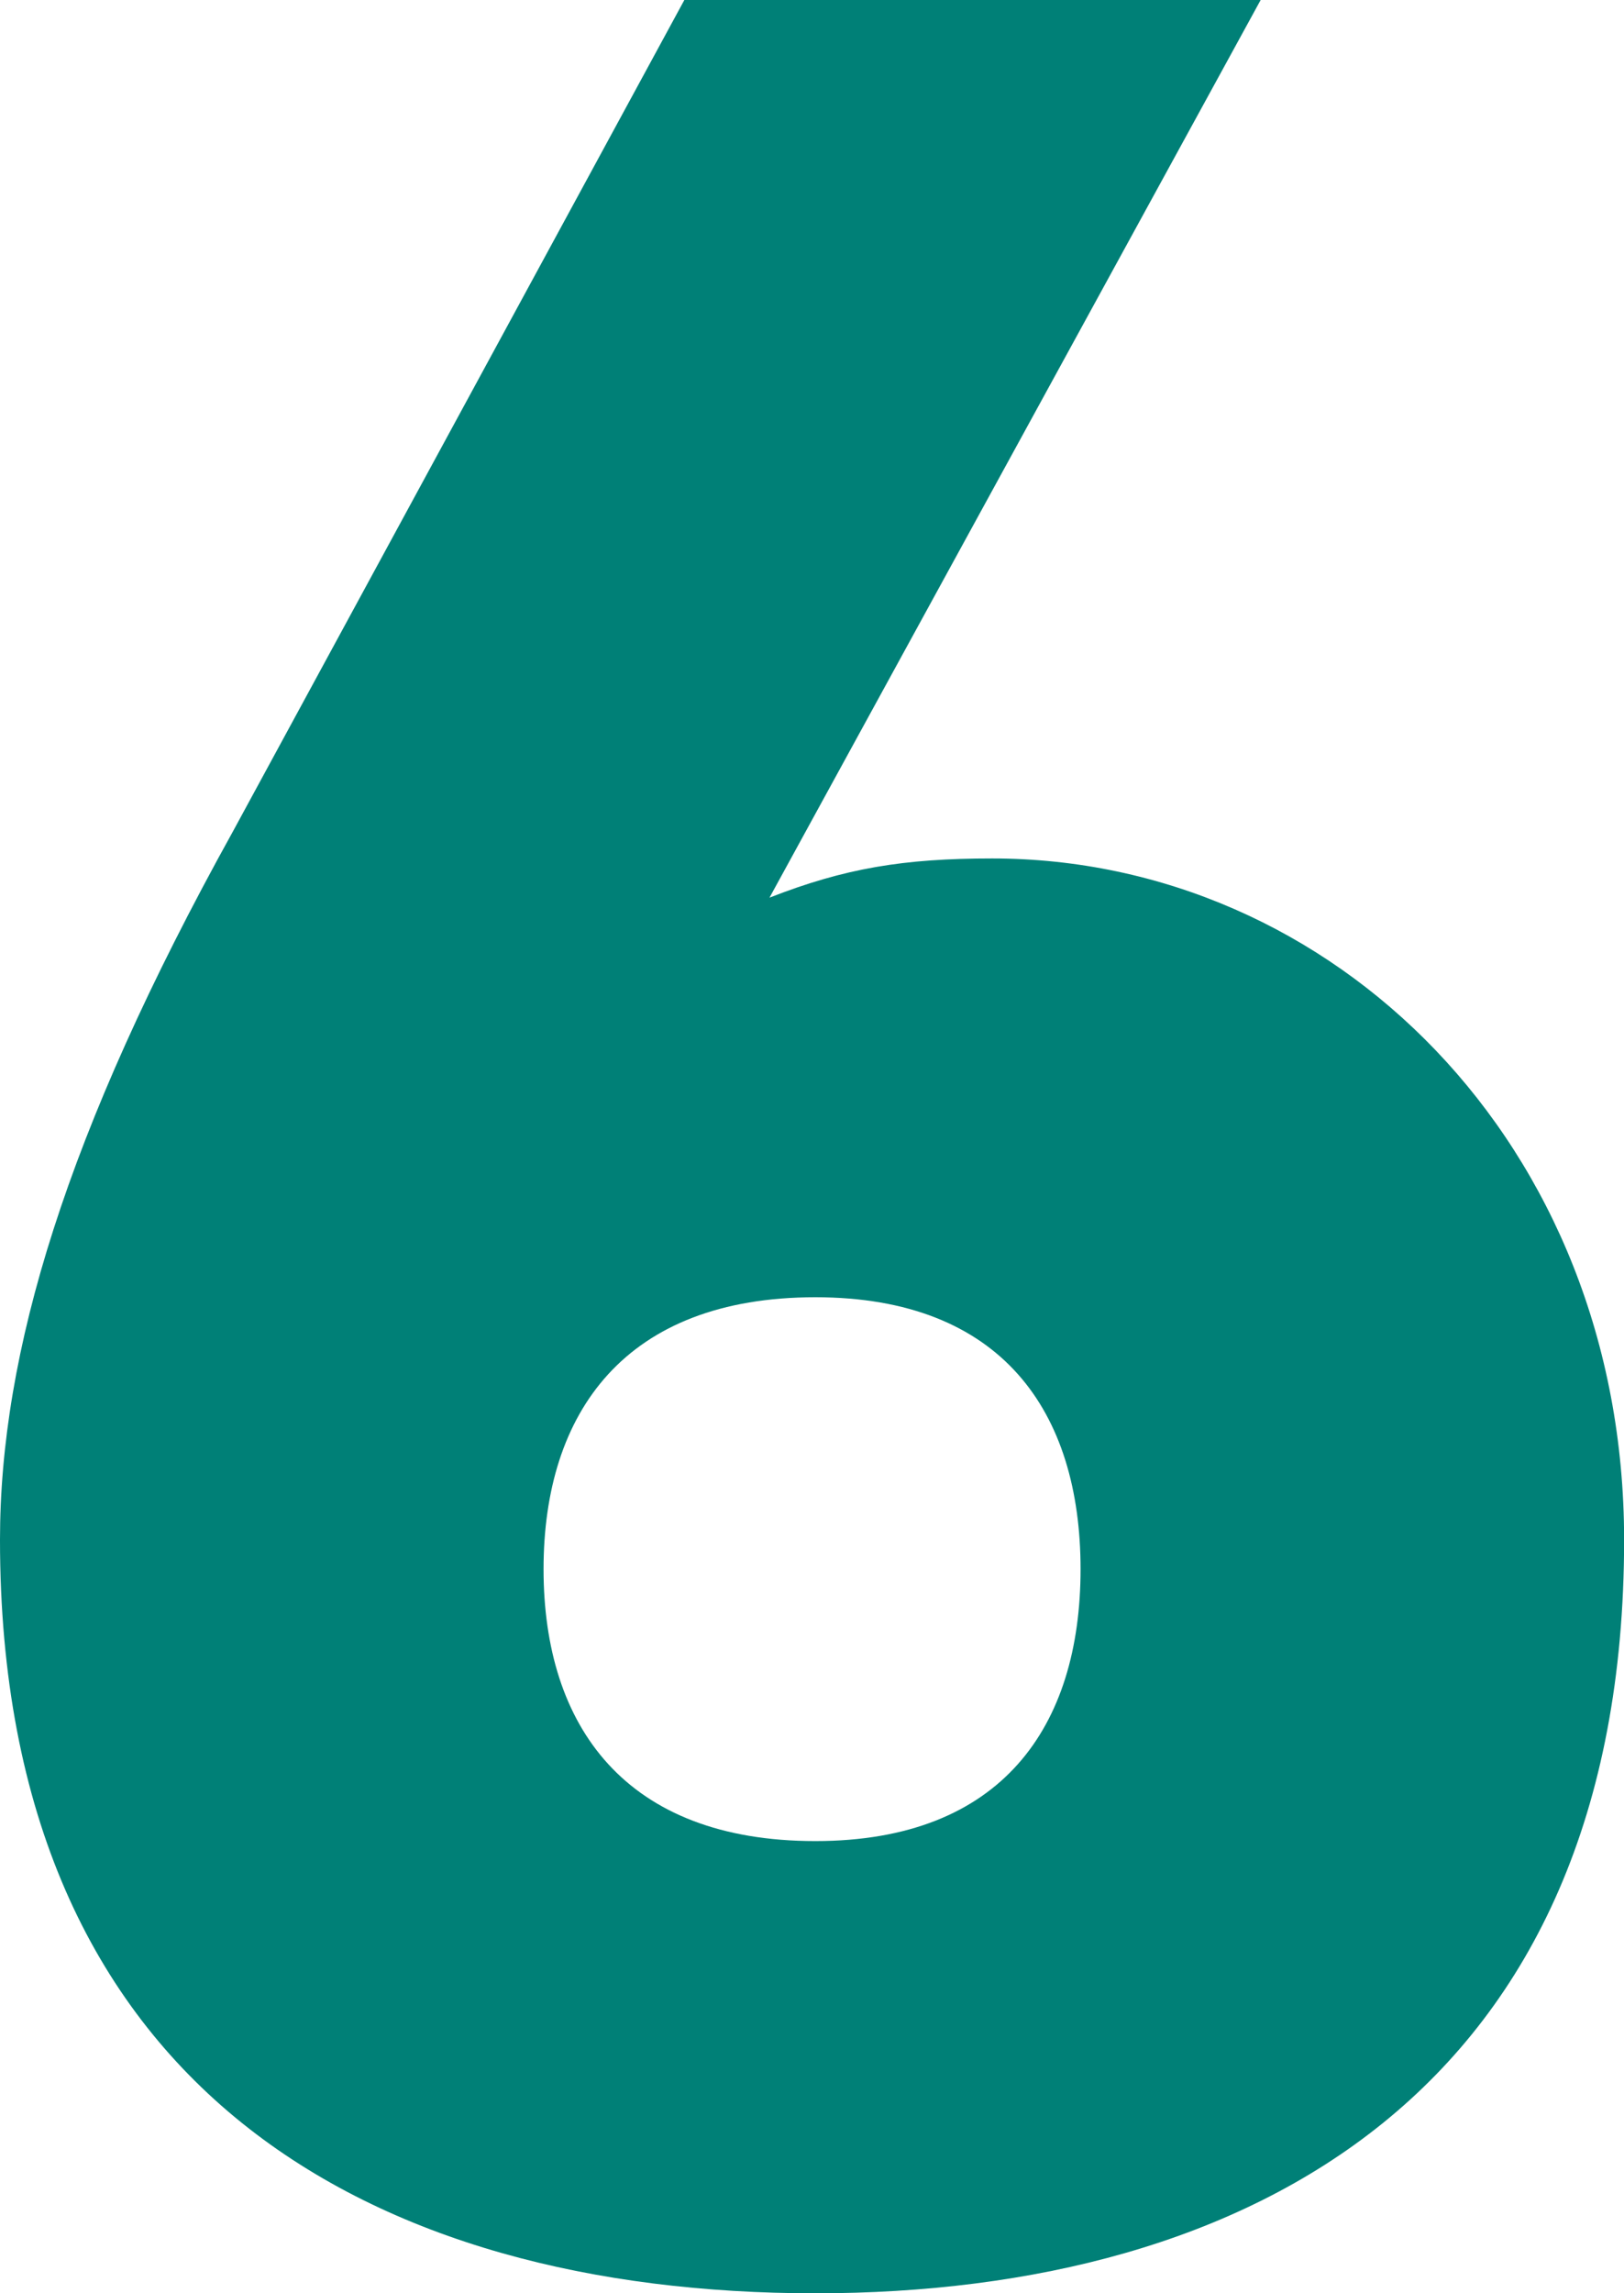<?xml version="1.0" encoding="UTF-8"?><svg id="b" xmlns="http://www.w3.org/2000/svg" viewBox="0 0 14.879 21"><g id="c"><path d="M7.05,8.22c.69-.27,1.23-.359,2.04-.359,3.12,0,5.79,2.609,5.79,6.239,0,5.04-3.42,6.9-7.41,6.9-4.05,0-7.47-1.86-7.47-6.9,0-1.71.6-3.72,2.13-6.479L6.27,0h5.28l-4.5,8.22ZM7.47,16.859c1.71,0,2.43-1.05,2.43-2.49s-.72-2.49-2.43-2.49c-1.74,0-2.49,1.05-2.49,2.49s.75,2.49,2.49,2.49Z" style="fill:#008077;"/></g></svg>
